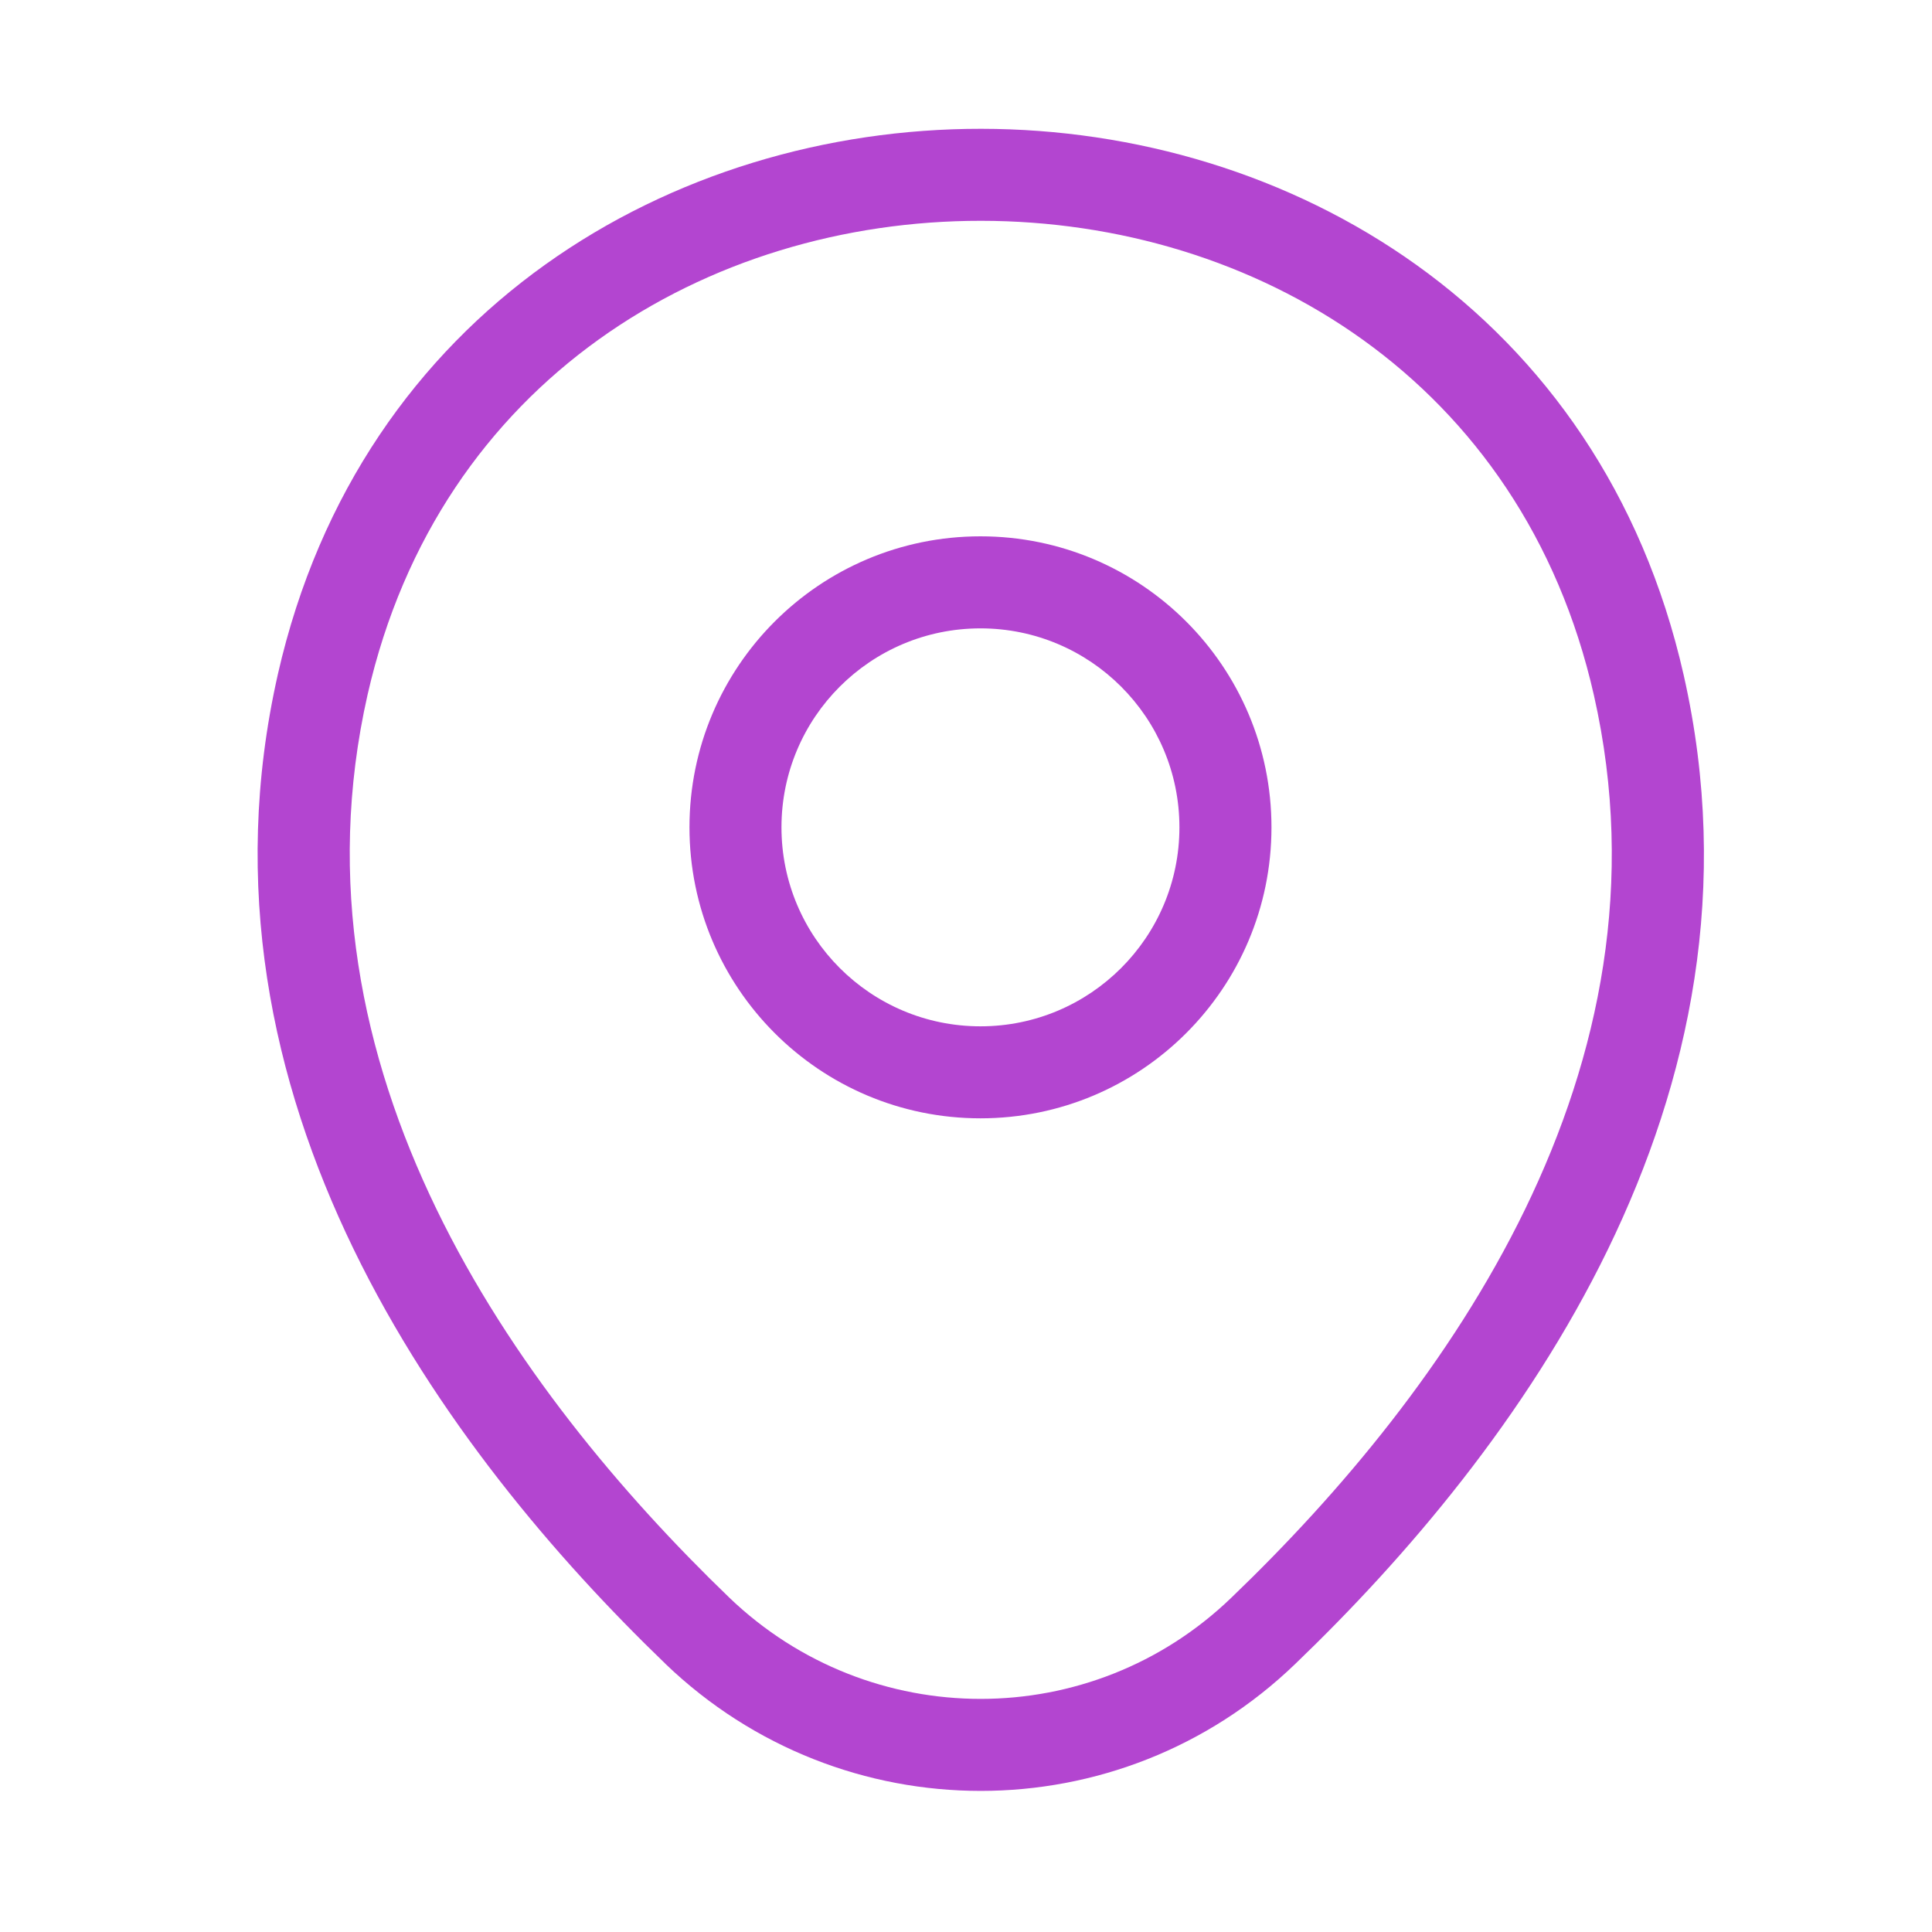 <svg width="45" height="45" viewBox="0 0 45 45" fill="none" xmlns="http://www.w3.org/2000/svg">
<path fill-rule="evenodd" clip-rule="evenodd" d="M22.837 14.636C20.277 14.636 18.202 16.711 18.202 19.27C18.202 21.83 20.277 23.905 22.837 23.905C25.396 23.905 27.471 21.83 27.471 19.27C27.471 16.711 25.396 14.636 22.837 14.636ZM16.059 19.27C16.059 15.527 19.093 12.492 22.837 12.492C26.58 12.492 29.615 15.527 29.615 19.27C29.615 23.014 26.58 26.048 22.837 26.048C19.093 26.048 16.059 23.014 16.059 19.27Z" fill="#b345d0"/>
<path fill-rule="evenodd" clip-rule="evenodd" d="M22.85 5.143C16.488 5.139 10.233 8.837 8.562 16.179C6.592 24.884 11.991 32.396 16.984 37.209C20.265 40.359 25.424 40.356 28.684 37.21L28.685 37.209L28.686 37.208C33.698 32.395 39.096 24.902 37.126 16.197L37.126 16.197C35.464 8.855 29.212 5.148 22.85 5.143ZM39.216 15.723C37.293 7.226 30.019 3.005 22.852 3C15.684 2.995 8.405 7.207 6.472 15.704L6.472 15.705C4.236 25.581 10.396 33.836 15.498 38.752L15.498 38.753L15.499 38.754C19.607 42.699 26.079 42.702 30.172 38.753C35.292 33.836 41.452 25.6 39.216 15.723Z" fill="#b345d0"/>
</svg>
